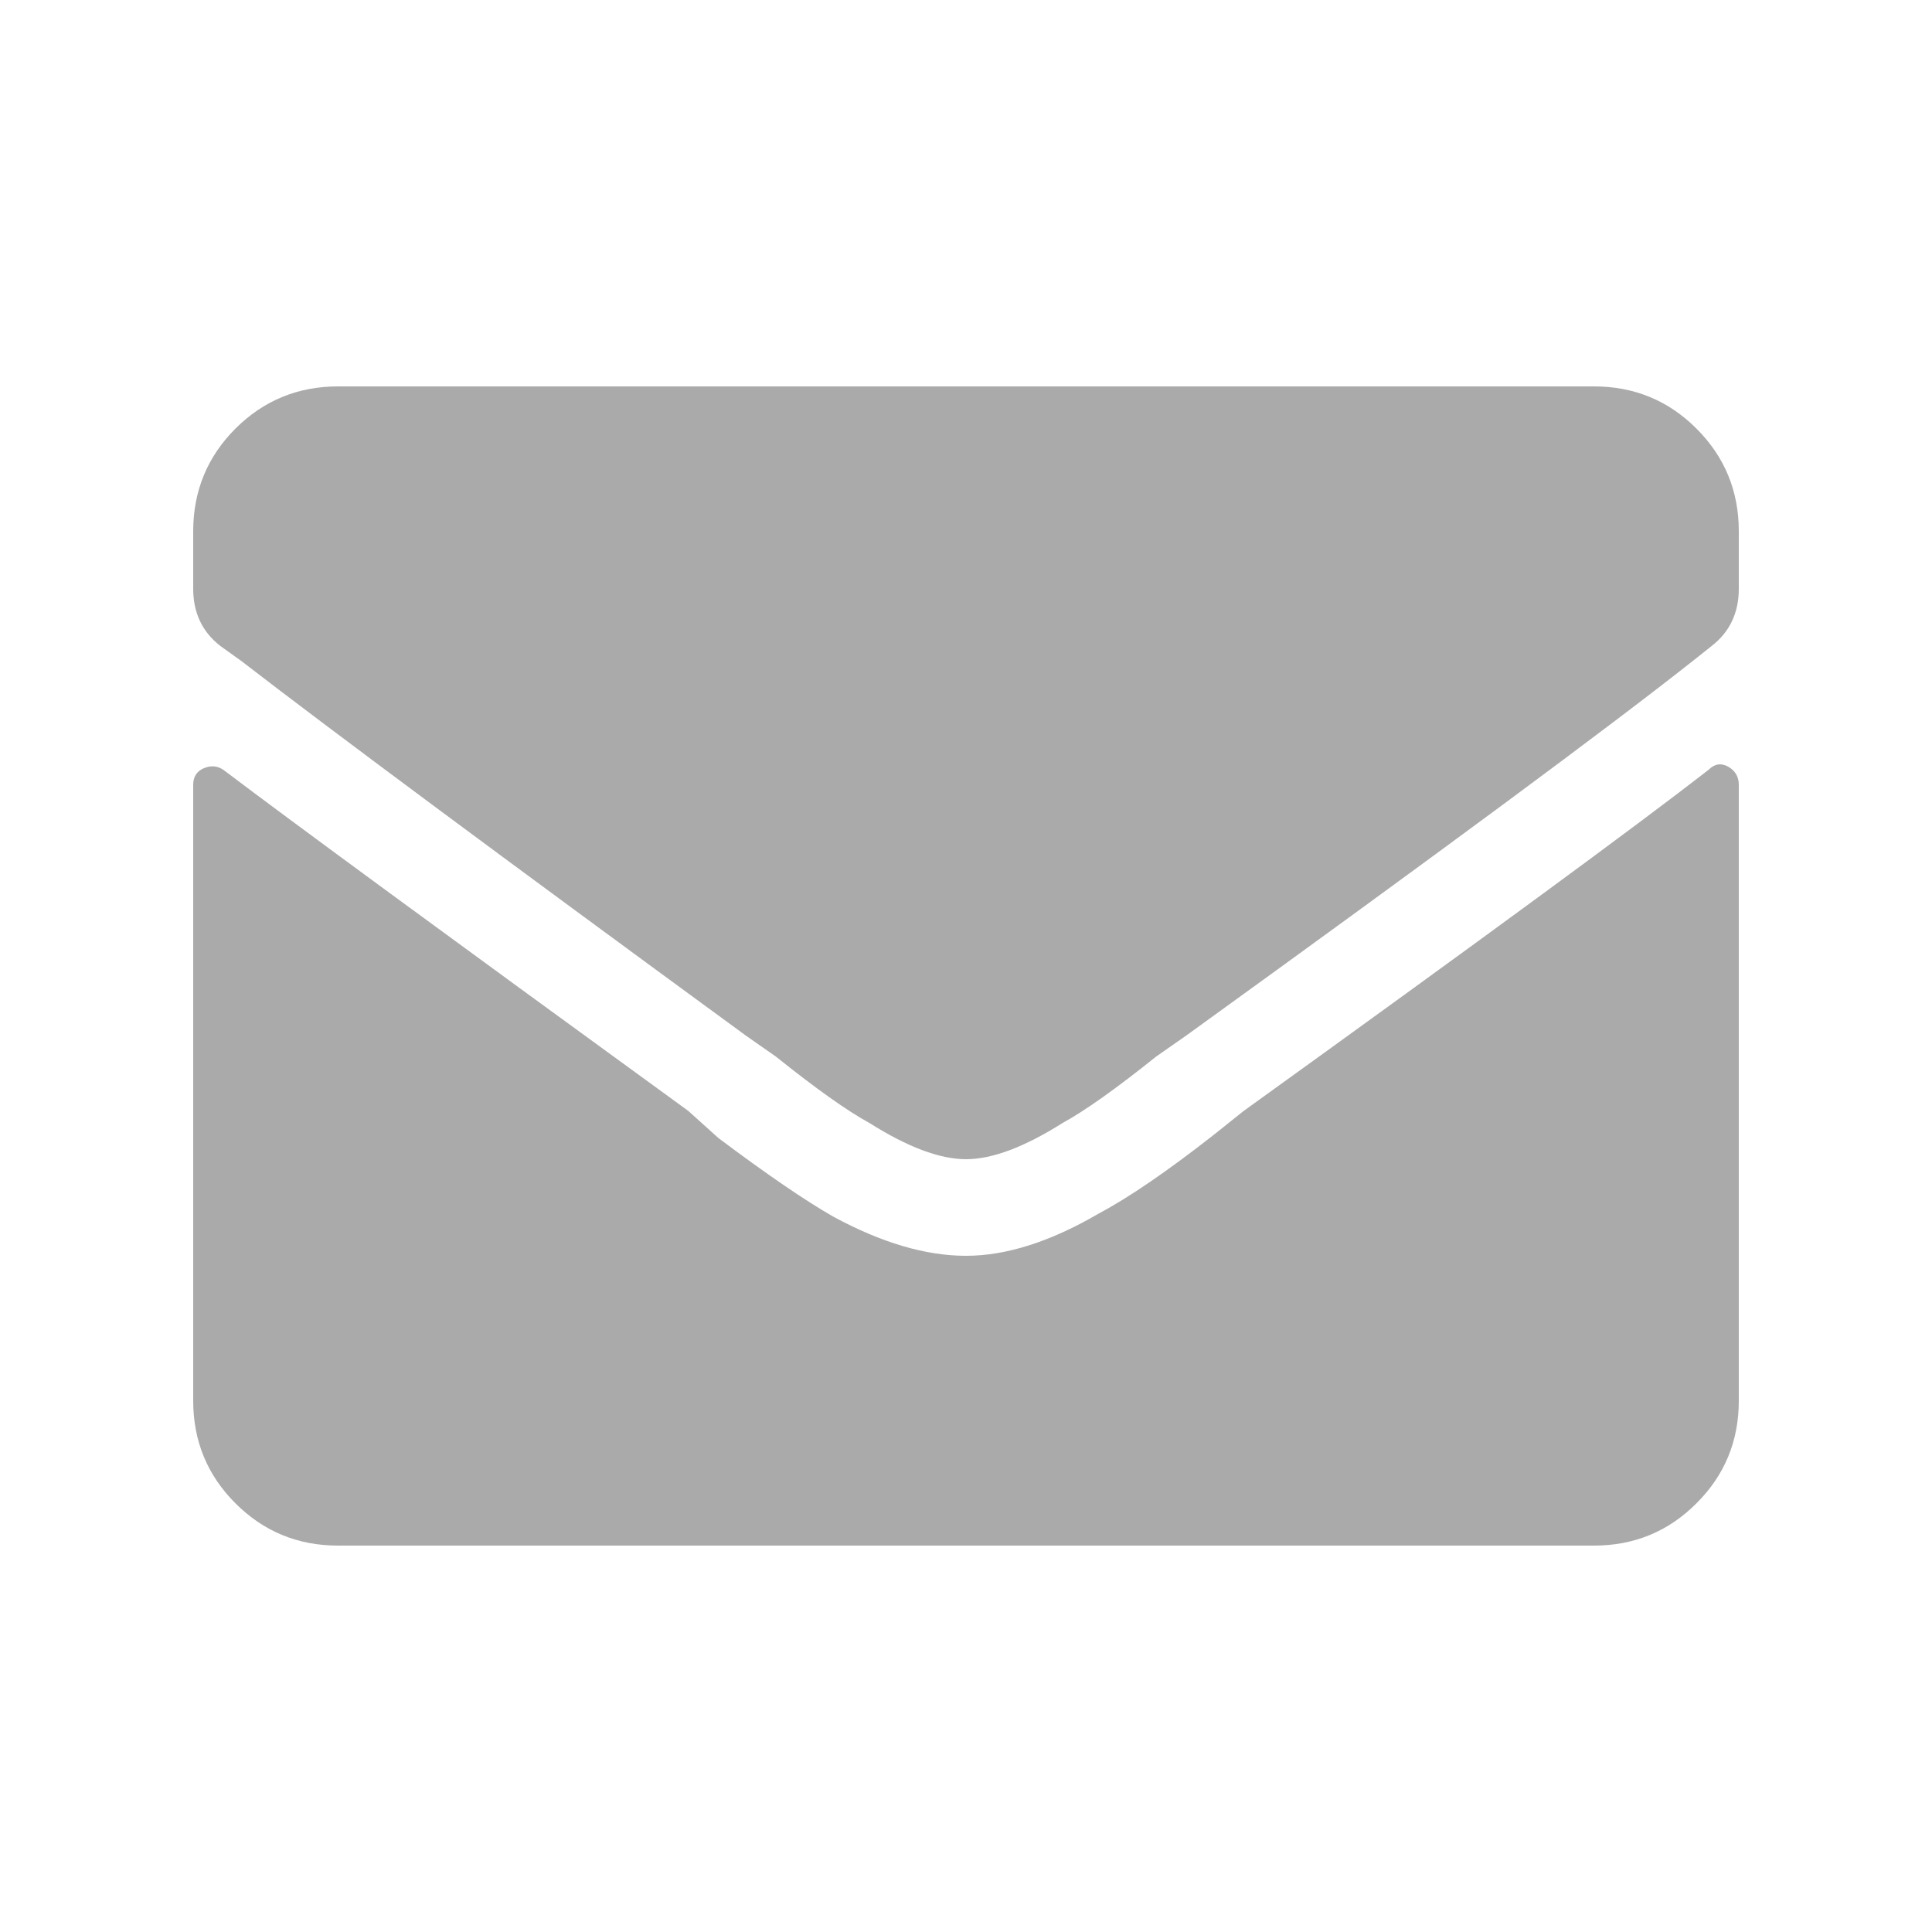 <?xml version="1.0" encoding="UTF-8"?>
<svg width="20px" height="20px" preserveAspectRatio="xMidYMid meet" viewBox="0 0 20 20" version="1.1" xmlns="http://www.w3.org/2000/svg" xmlns:xlink="http://www.w3.org/1999/xlink">
    <!-- Generator: Sketch 52.3 (67297) - http://www.bohemiancoding.com/sketch -->
    <title>Icon / Header / Email@1x</title>
    <desc>Created with Sketch.</desc>
    <g id="Icon-/-Header-/-Email" stroke="none" stroke-width="1" fill="none" fill-rule="evenodd">
        <path d="M17.687,7.969 C17.75,7.906 17.818,7.896 17.891,7.937 C17.964,7.979 18,8.042 18,8.125 L18,14.5 C18,14.917 17.854,15.271 17.562,15.562 C17.271,15.854 16.917,16 16.5,16 L3.5,16 C3.083,16 2.729,15.854 2.437,15.562 C2.146,15.271 2,14.917 2,14.5 L2,8.125 C2,8.042 2.036,7.984 2.109,7.953 C2.182,7.922 2.25,7.927 2.312,7.969 C3,8.49 4.604,9.667 7.125,11.5 L7.437,11.781 C7.937,12.156 8.333,12.427 8.625,12.594 C9.125,12.865 9.583,13 10,13 C10.417,13 10.875,12.854 11.375,12.562 C11.687,12.396 12.083,12.125 12.562,11.75 L12.875,11.5 C15.333,9.729 16.937,8.552 17.687,7.969 Z M10,12 C9.729,12 9.396,11.875 9,11.625 C8.771,11.5 8.448,11.271 8.031,10.937 L7.719,10.719 C5.156,8.844 3.417,7.552 2.5,6.844 L2.281,6.687 C2.094,6.542 2,6.344 2,6.094 L2,5.5 C2,5.083 2.146,4.729 2.437,4.437 C2.729,4.146 3.083,4 3.5,4 L16.5,4 C16.917,4 17.271,4.146 17.562,4.437 C17.854,4.729 18,5.083 18,5.5 L18,6.094 C18,6.344 17.906,6.542 17.719,6.687 L17.562,6.812 C16.667,7.521 14.906,8.823 12.281,10.719 L11.969,10.937 C11.552,11.271 11.229,11.5 11,11.625 C10.604,11.875 10.271,12 10,12 Z" id="envelope" fill="#AAAAAA"></path>
    </g>
</svg>